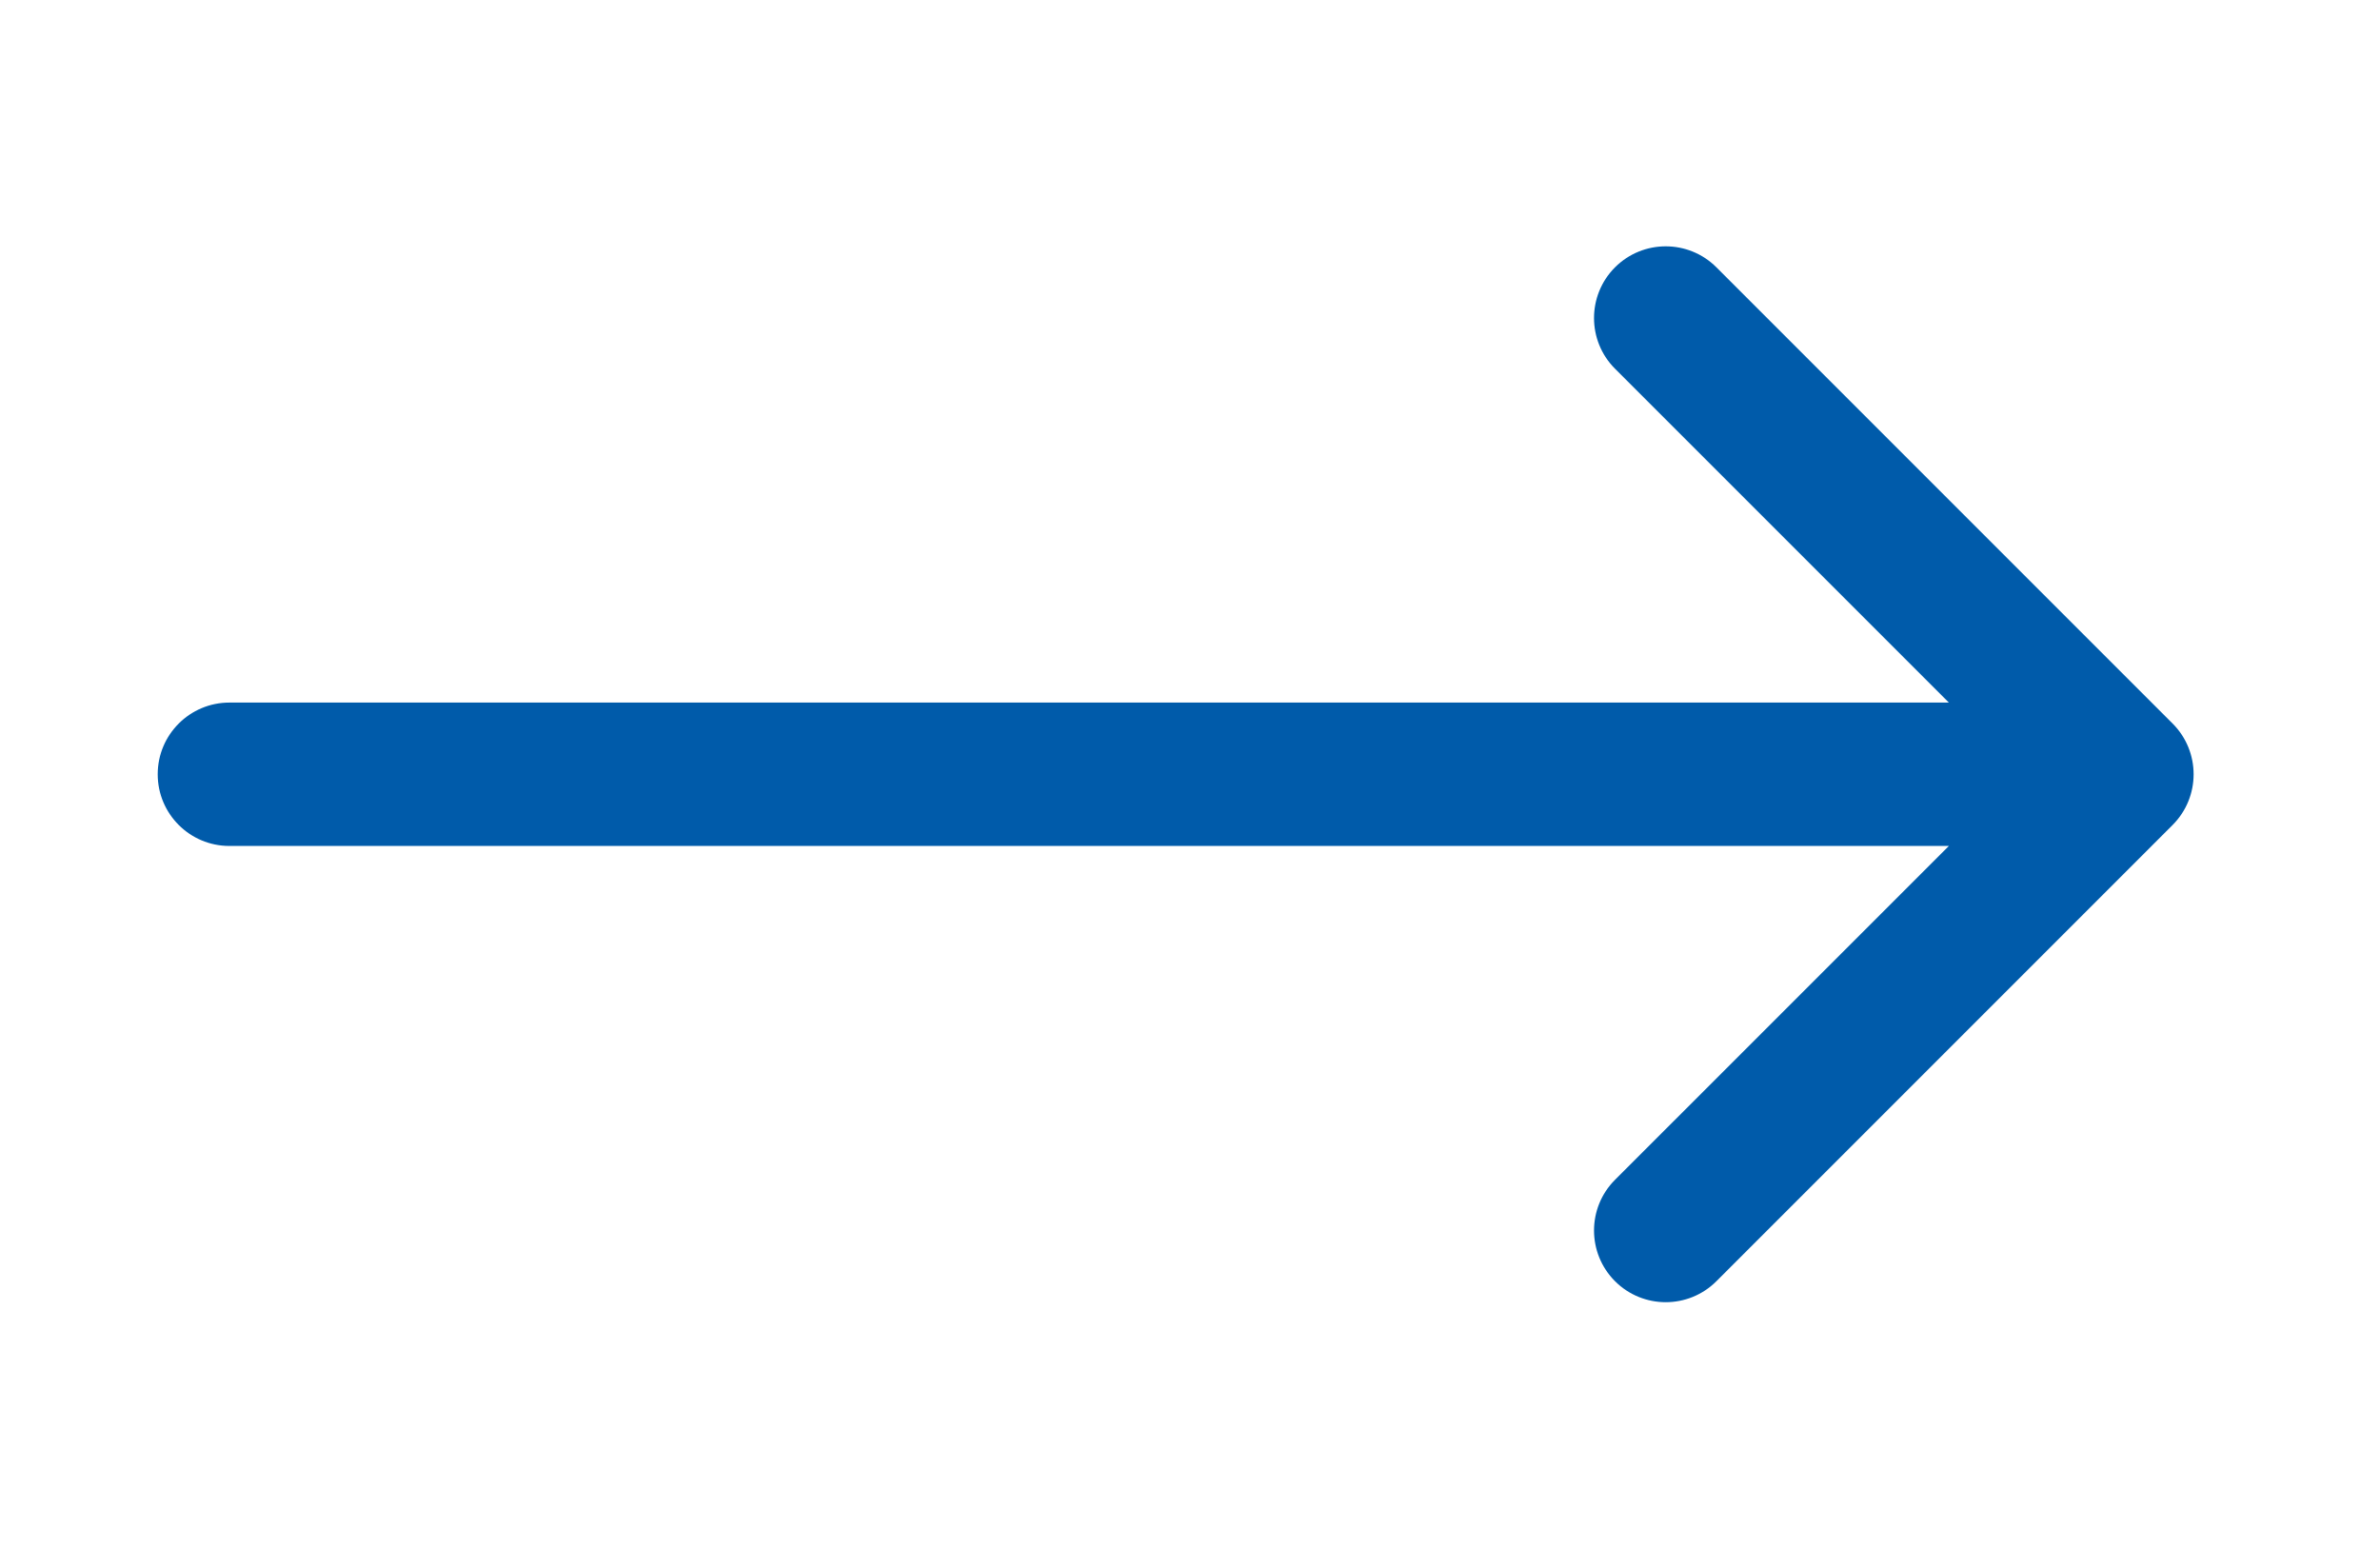 <svg width="83" height="54" viewBox="0 0 83 54" fill="none" xmlns="http://www.w3.org/2000/svg">
<path d="M8 29.5C6.619 29.5 5.5 28.381 5.5 27C5.5 25.619 6.619 24.5 8 24.5L8 29.5ZM75.768 25.232C76.744 26.209 76.744 27.791 75.768 28.768L59.858 44.678C58.882 45.654 57.299 45.654 56.322 44.678C55.346 43.701 55.346 42.118 56.322 41.142L70.465 27L56.322 12.858C55.346 11.882 55.346 10.299 56.322 9.322C57.299 8.346 58.882 8.346 59.858 9.322L75.768 25.232ZM8 27V24.5H74V27V29.5H8L8 27Z" fill="#005BAA"/>
</svg>
